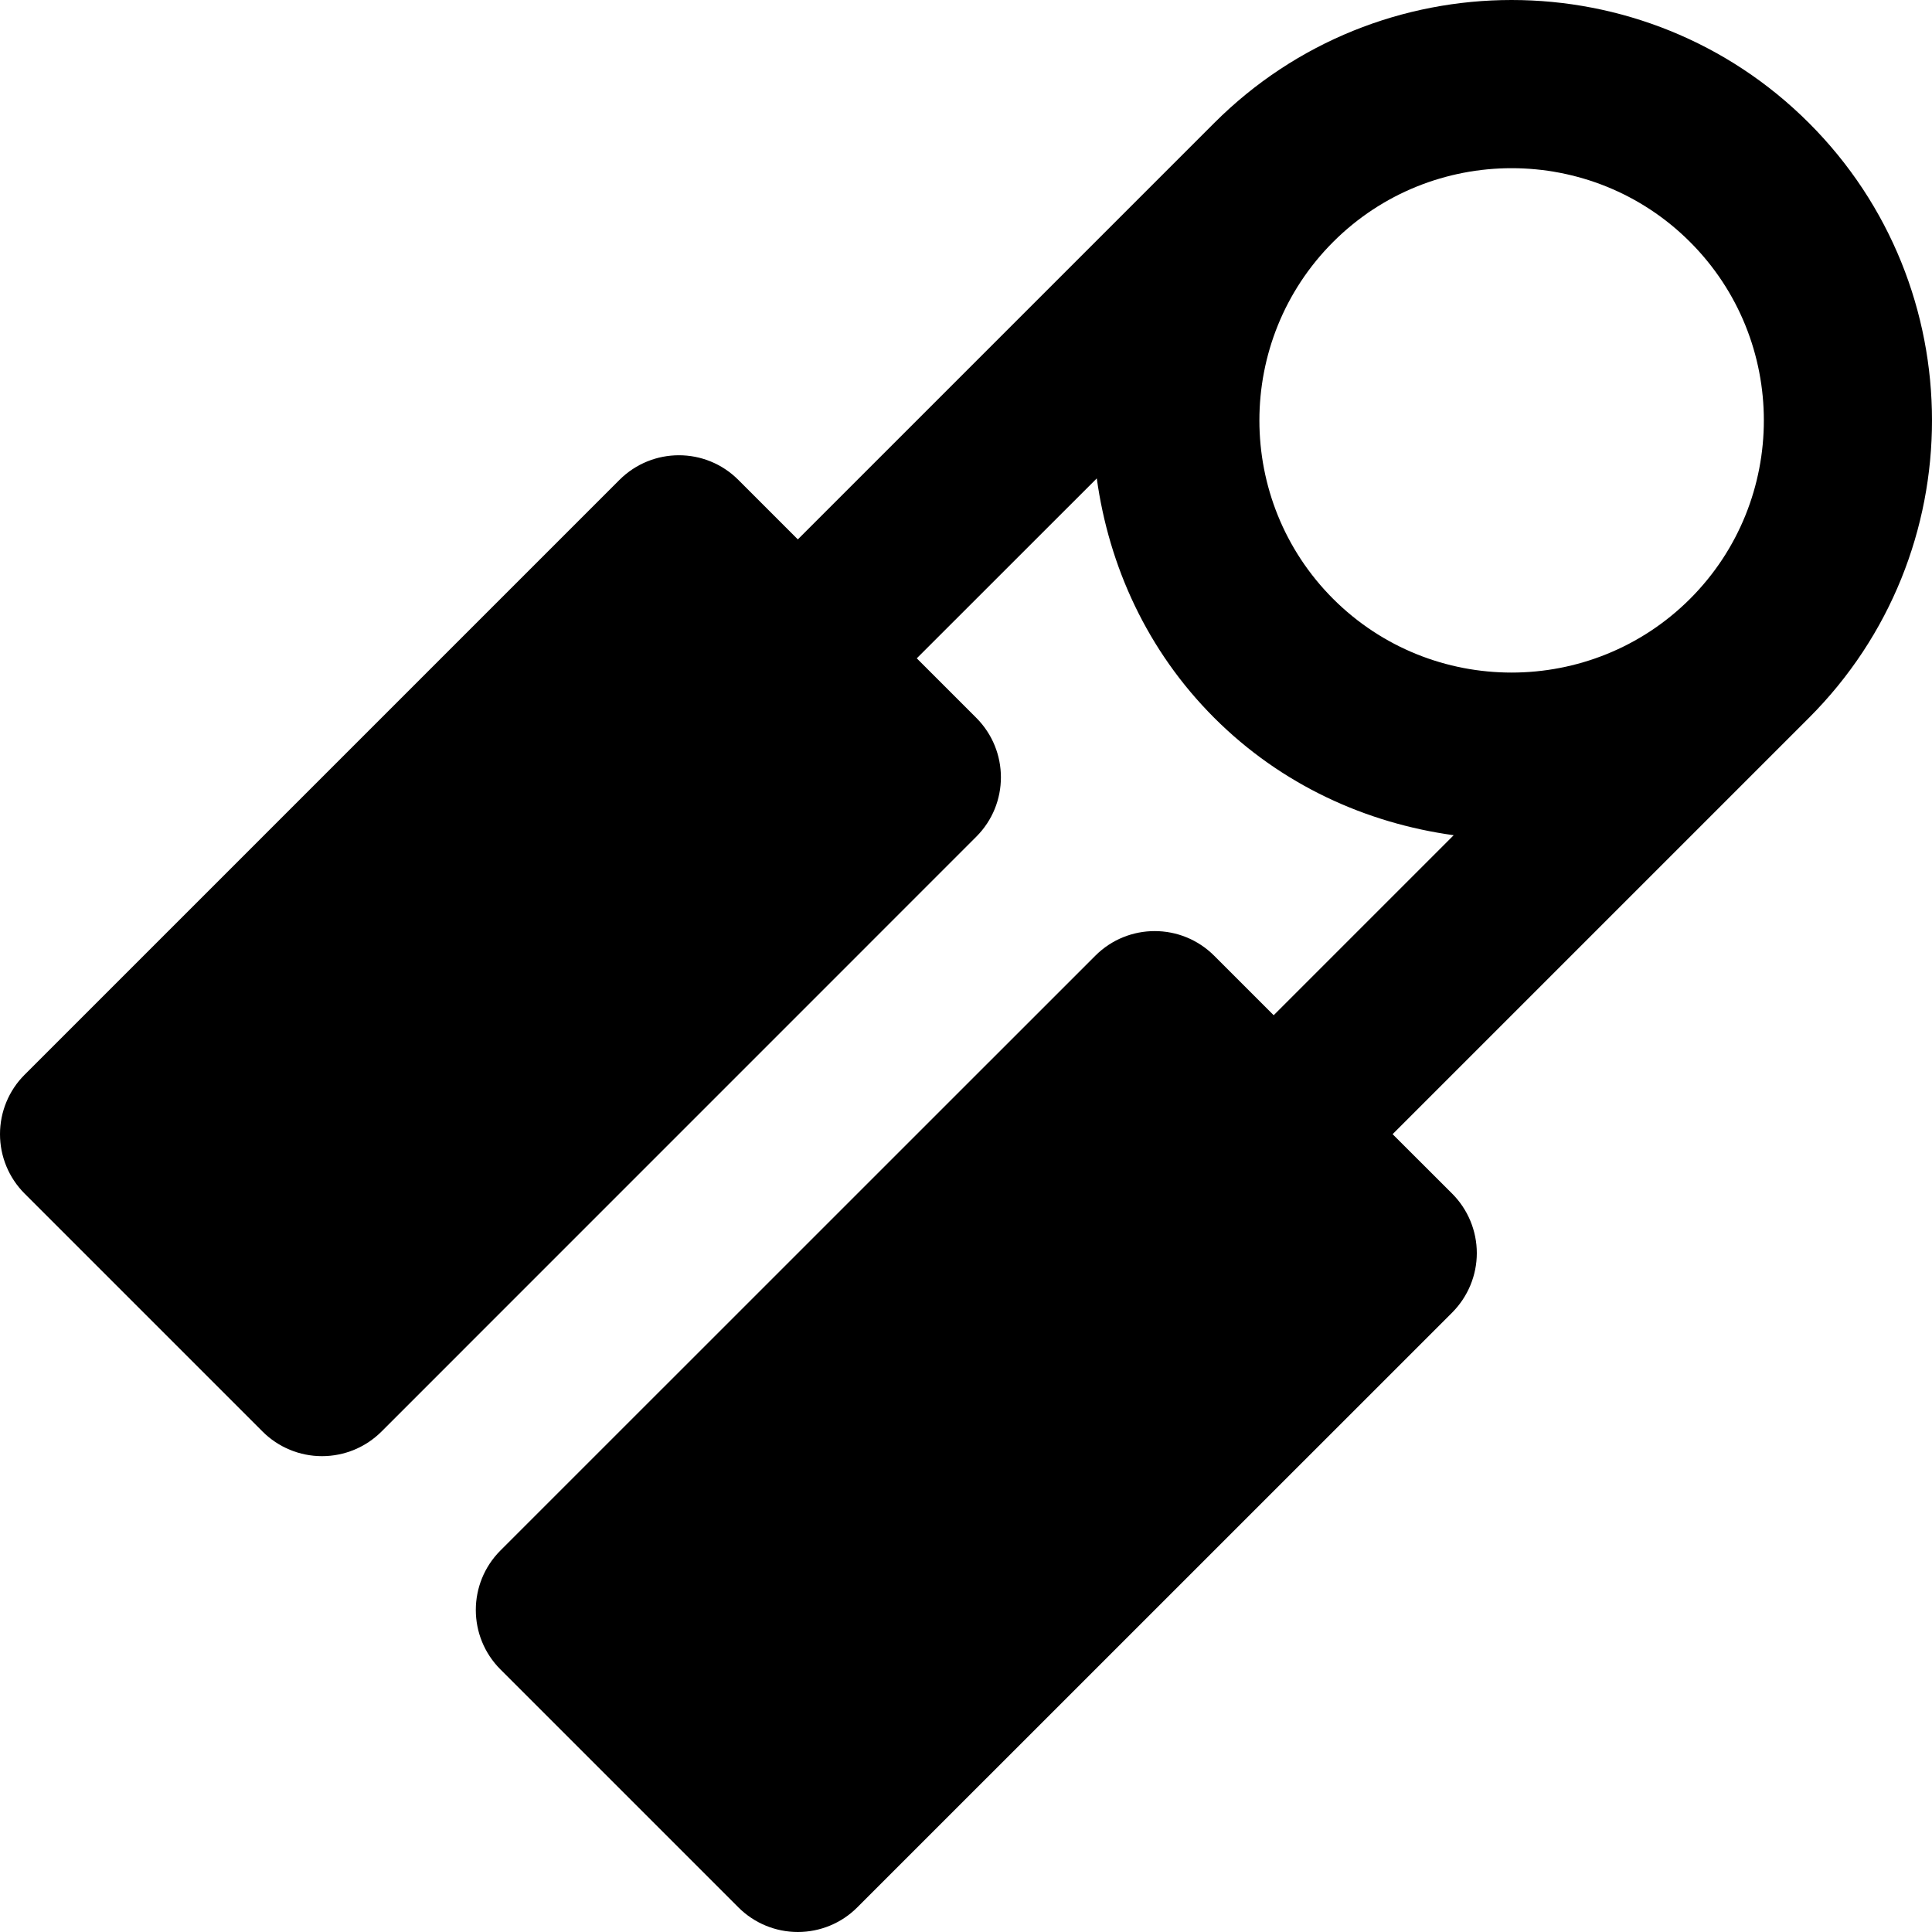 <svg xml:space="preserve" viewBox="0 0 511.299 511.299" xmlns:xlink="http://www.w3.org/1999/xlink" xmlns="http://www.w3.org/2000/svg" id="Layer_1" version="1.1" width="800px" height="800px" fill="#000000">
<g>
	<g>
		<path d="M478.742,32.557c-43.386-43.409-114.02-43.409-157.407,0L211.144,142.748l-15.738-15.738
			c-8.682-8.704-22.773-8.704-31.477,0L6.522,284.416C2.337,288.579,0,294.255,0,300.154c0,5.899,2.337,11.553,6.522,15.738
			l62.954,62.954c4.185,4.185,9.839,6.522,15.738,6.522c5.921,0,11.576-2.337,15.761-6.522L258.36,221.44
			c8.704-8.682,8.704-22.773,0-31.477l-15.738-15.738l47.638-47.616c3.206,23.174,13.29,45.568,31.076,63.354
			s40.181,27.871,63.377,31.076l-47.638,47.638l-15.738-15.738c-8.704-8.704-22.795-8.704-31.477,0L132.452,410.323
			c-8.704,8.704-8.704,22.795,0,31.499l62.954,62.954c4.185,4.185,9.839,6.522,15.738,6.522c5.899,0,11.576-2.337,15.738-6.522
			L384.312,347.37c4.163-4.185,6.522-9.839,6.522-15.738c0-5.899-2.36-11.576-6.522-15.738l-15.761-15.738l110.191-110.191
			C522.151,146.577,522.151,75.943,478.742,32.557z M447.265,158.486c-26.045,26.001-68.408,26.023-94.453,0
			c-26.023-26.045-26.023-68.408,0-94.453c13.023-13.023,30.141-19.523,47.238-19.523c17.096,0,34.193,6.5,47.215,19.523
			C473.311,90.079,473.311,132.441,447.265,158.486z"></path>
	</g>
</g>
</svg>